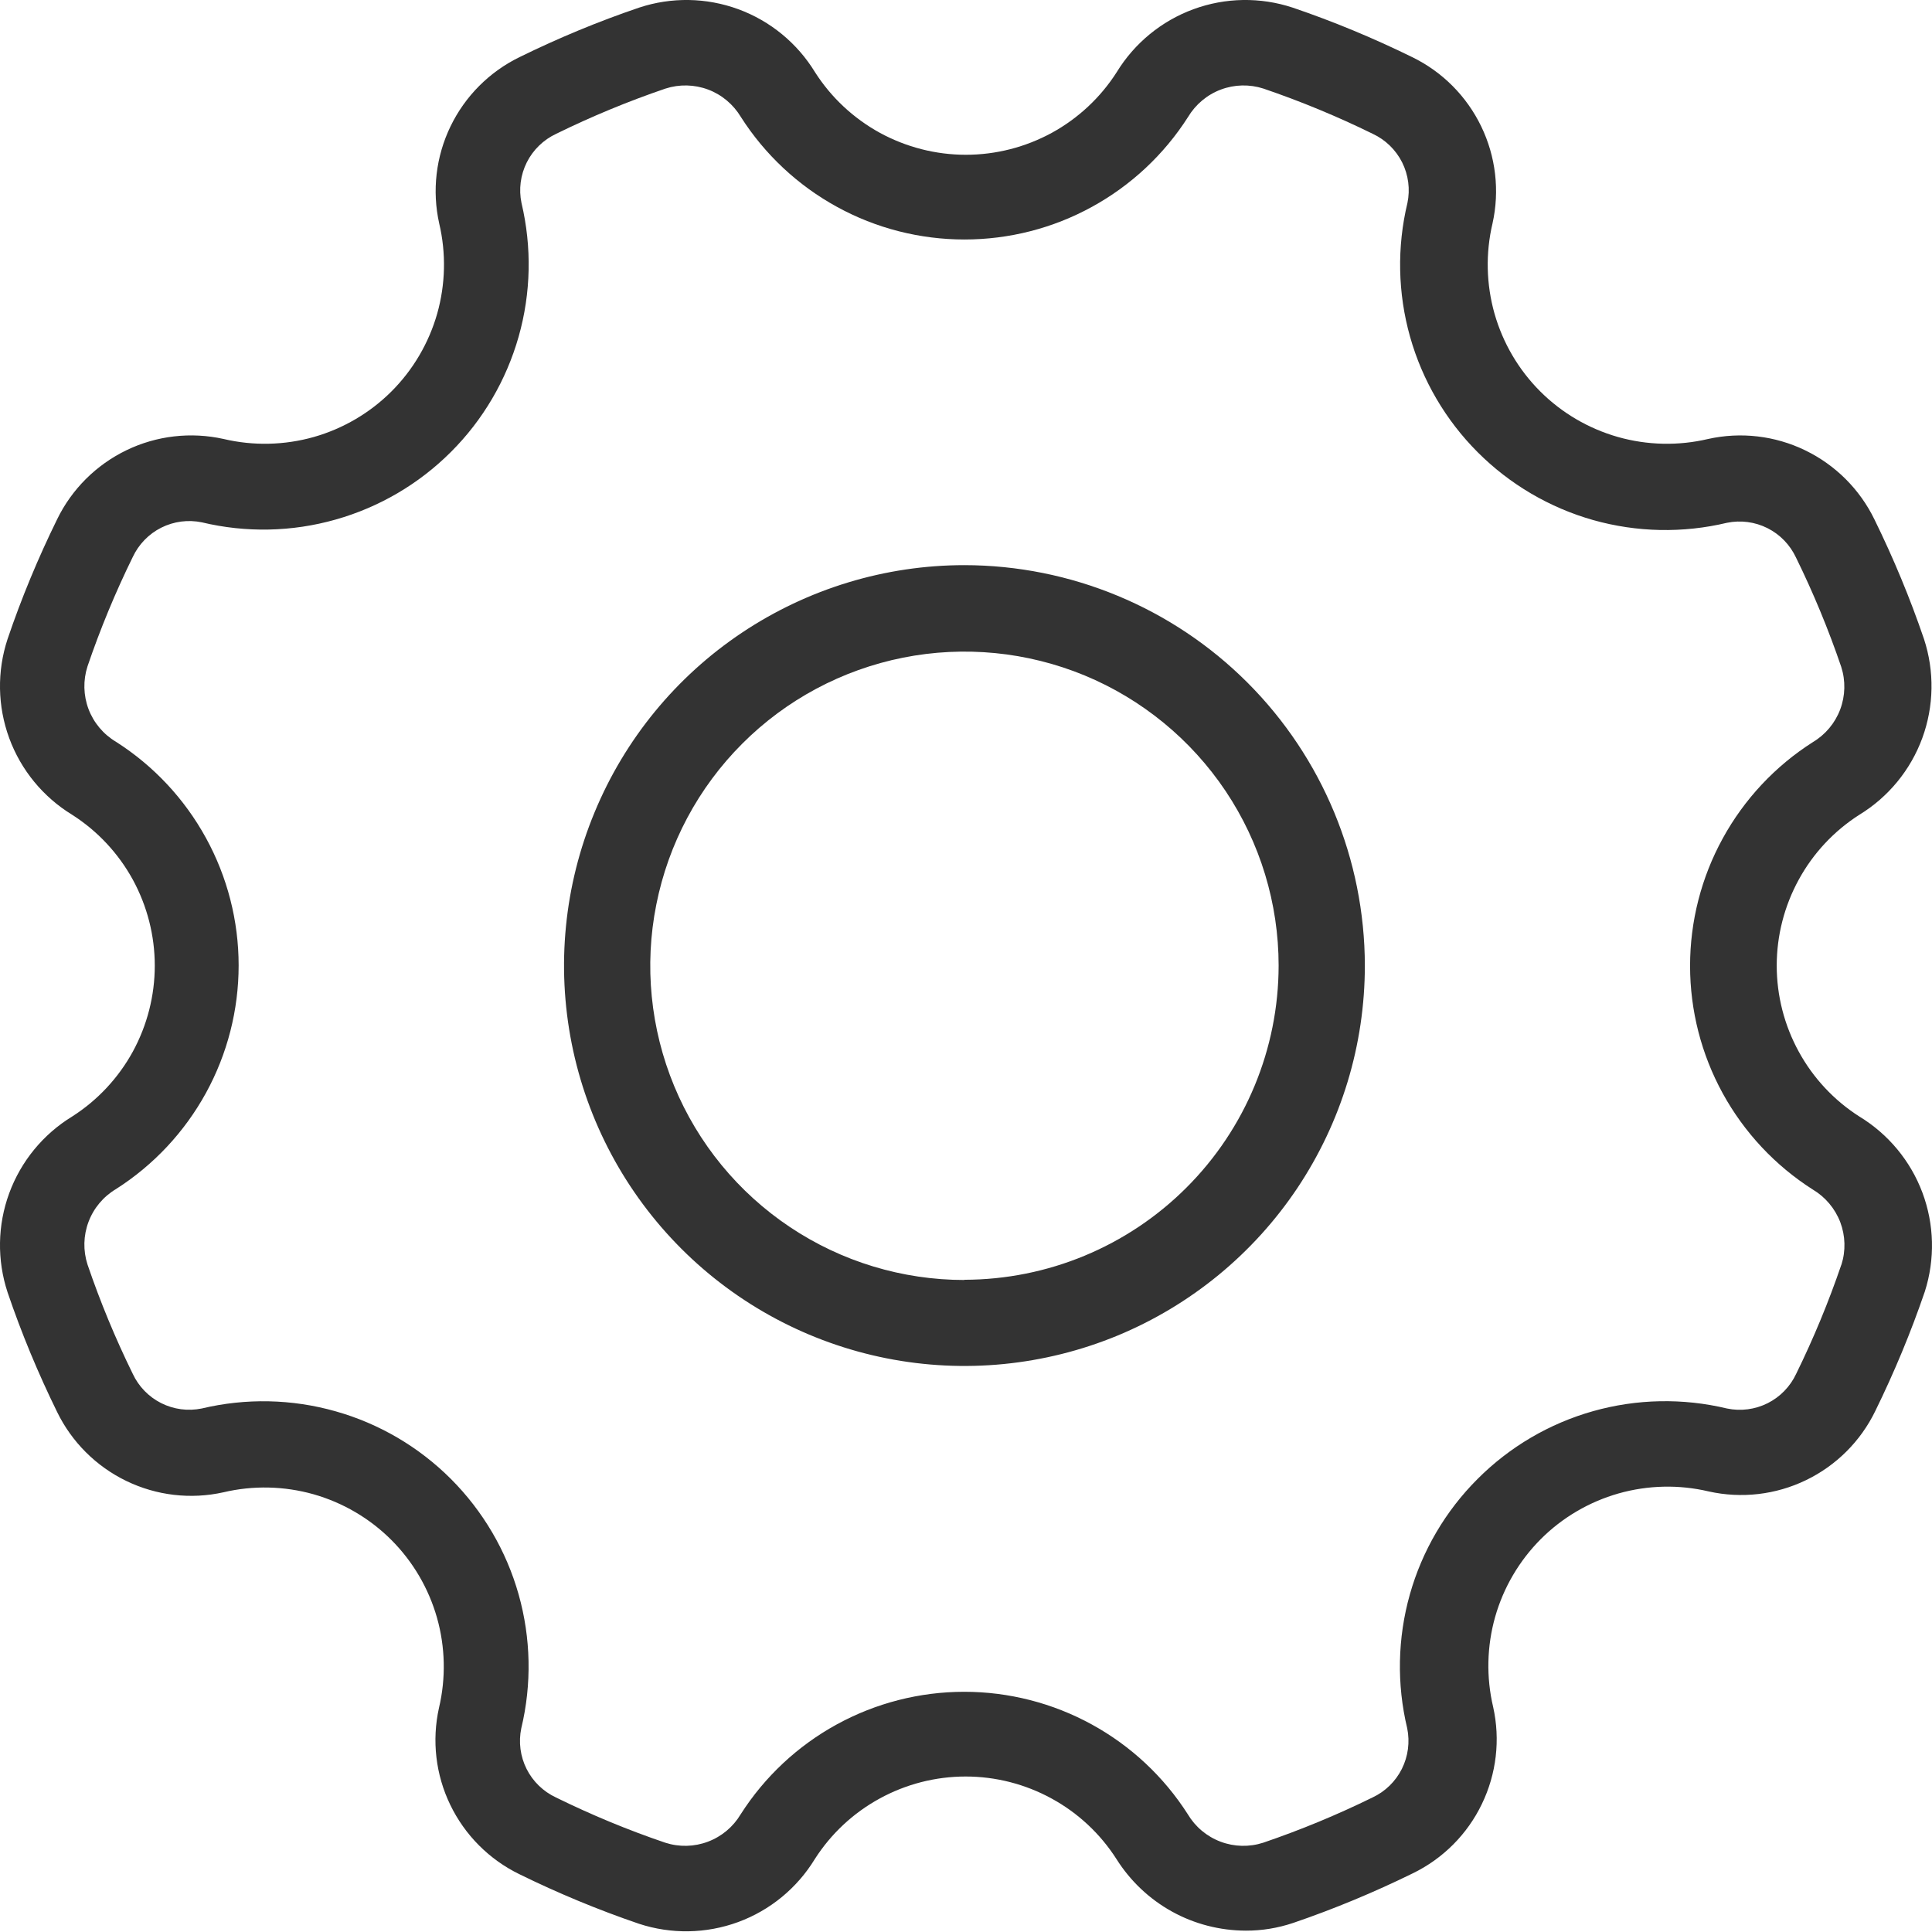<svg width="27" height="27" viewBox="0 0 27 27" fill="none" xmlns="http://www.w3.org/2000/svg">
<path d="M25.984 15.603C25.63 15.377 25.339 15.065 25.138 14.697C24.936 14.328 24.83 13.915 24.83 13.495C24.83 13.075 24.936 12.662 25.138 12.293C25.339 11.925 25.63 11.613 25.984 11.387C26.39 11.139 26.7 10.762 26.864 10.316C27.028 9.869 27.036 9.381 26.888 8.93C26.693 8.358 26.461 7.8 26.195 7.258C25.99 6.837 25.649 6.497 25.227 6.293C24.806 6.089 24.328 6.033 23.87 6.135C23.455 6.233 23.021 6.223 22.611 6.107C22.2 5.99 21.826 5.771 21.524 5.469C21.222 5.167 21.003 4.793 20.886 4.383C20.77 3.972 20.76 3.538 20.858 3.123C20.96 2.666 20.904 2.188 20.7 1.766C20.496 1.344 20.157 1.003 19.735 0.798C19.193 0.532 18.635 0.3 18.064 0.106C17.612 -0.043 17.124 -0.035 16.678 0.129C16.232 0.293 15.854 0.603 15.606 1.009C15.38 1.363 15.068 1.654 14.7 1.856C14.331 2.057 13.918 2.163 13.498 2.163C13.078 2.163 12.665 2.057 12.296 1.856C11.928 1.654 11.616 1.363 11.39 1.009C11.142 0.603 10.765 0.293 10.319 0.129C9.872 -0.035 9.384 -0.043 8.933 0.106C8.361 0.3 7.803 0.532 7.261 0.798C6.84 1.003 6.5 1.344 6.296 1.766C6.092 2.188 6.036 2.666 6.138 3.123C6.236 3.538 6.226 3.972 6.11 4.383C5.993 4.793 5.774 5.167 5.472 5.469C5.17 5.771 4.796 5.99 4.386 6.107C3.975 6.223 3.541 6.233 3.126 6.135C2.668 6.033 2.189 6.088 1.767 6.292C1.345 6.496 1.003 6.836 0.798 7.258C0.532 7.8 0.3 8.358 0.106 8.93C-0.043 9.381 -0.035 9.869 0.129 10.316C0.293 10.762 0.603 11.139 1.009 11.387C1.363 11.613 1.654 11.925 1.856 12.293C2.057 12.662 2.163 13.075 2.163 13.495C2.163 13.915 2.057 14.328 1.856 14.697C1.654 15.065 1.363 15.377 1.009 15.603C0.603 15.851 0.293 16.229 0.129 16.675C-0.035 17.121 -0.043 17.609 0.106 18.061C0.3 18.632 0.532 19.19 0.798 19.732C1.003 20.153 1.344 20.493 1.766 20.697C2.188 20.901 2.666 20.957 3.123 20.855C3.538 20.757 3.972 20.767 4.383 20.883C4.793 21 5.167 21.219 5.469 21.521C5.771 21.823 5.99 22.197 6.107 22.608C6.223 23.018 6.233 23.452 6.135 23.867C6.033 24.325 6.089 24.803 6.293 25.224C6.497 25.646 6.837 25.987 7.258 26.192C7.8 26.458 8.358 26.69 8.93 26.885C9.381 27.033 9.869 27.025 10.316 26.861C10.762 26.697 11.139 26.387 11.387 25.981C11.613 25.627 11.925 25.336 12.293 25.135C12.662 24.933 13.075 24.827 13.495 24.827C13.915 24.827 14.328 24.933 14.697 25.135C15.065 25.336 15.377 25.627 15.603 25.981C15.796 26.287 16.062 26.539 16.378 26.714C16.694 26.889 17.049 26.98 17.41 26.981C17.636 26.982 17.859 26.945 18.073 26.873C18.644 26.678 19.202 26.446 19.744 26.18C20.166 25.975 20.506 25.634 20.709 25.212C20.913 24.791 20.969 24.312 20.867 23.855C20.769 23.44 20.779 23.006 20.895 22.596C21.012 22.185 21.232 21.811 21.533 21.509C21.835 21.207 22.209 20.988 22.62 20.871C23.03 20.755 23.464 20.745 23.879 20.843C24.337 20.945 24.816 20.89 25.238 20.686C25.661 20.482 26.002 20.142 26.207 19.72C26.473 19.178 26.705 18.62 26.9 18.049C27.044 17.597 27.032 17.111 26.866 16.667C26.7 16.224 26.389 15.849 25.984 15.603ZM25.734 17.672C25.556 18.194 25.345 18.704 25.102 19.199C25.019 19.377 24.878 19.522 24.703 19.61C24.527 19.698 24.327 19.724 24.135 19.684C23.518 19.536 22.874 19.549 22.264 19.721C21.654 19.893 21.098 20.219 20.65 20.668C20.201 21.116 19.875 21.672 19.703 22.282C19.531 22.892 19.518 23.537 19.666 24.153C19.705 24.345 19.679 24.545 19.591 24.721C19.503 24.896 19.359 25.037 19.181 25.12C18.686 25.363 18.176 25.574 17.654 25.752C17.459 25.815 17.249 25.81 17.058 25.738C16.866 25.666 16.705 25.531 16.6 25.355C16.265 24.83 15.803 24.398 15.257 24.099C14.711 23.8 14.098 23.643 13.476 23.643C12.853 23.643 12.24 23.8 11.694 24.099C11.148 24.398 10.686 24.83 10.351 25.355C10.246 25.531 10.085 25.666 9.893 25.738C9.702 25.81 9.492 25.815 9.297 25.752C8.775 25.575 8.265 25.363 7.77 25.12C7.592 25.037 7.447 24.896 7.359 24.721C7.271 24.546 7.245 24.345 7.285 24.153C7.433 23.537 7.42 22.893 7.248 22.283C7.076 21.673 6.75 21.118 6.302 20.669C5.854 20.221 5.299 19.895 4.689 19.723C4.079 19.55 3.435 19.537 2.819 19.684C2.627 19.723 2.428 19.697 2.253 19.609C2.078 19.521 1.938 19.377 1.855 19.199C1.612 18.704 1.401 18.194 1.223 17.672C1.16 17.477 1.165 17.267 1.237 17.076C1.309 16.884 1.444 16.723 1.62 16.618C2.146 16.283 2.578 15.821 2.878 15.275C3.178 14.728 3.335 14.115 3.335 13.492C3.335 12.869 3.178 12.256 2.878 11.71C2.578 11.163 2.146 10.701 1.62 10.366C1.444 10.261 1.309 10.1 1.237 9.909C1.165 9.717 1.16 9.507 1.223 9.312C1.401 8.79 1.612 8.28 1.855 7.785C1.938 7.607 2.079 7.462 2.254 7.374C2.43 7.286 2.63 7.26 2.822 7.3C3.438 7.447 4.081 7.434 4.69 7.261C5.299 7.089 5.854 6.764 6.302 6.316C6.75 5.869 7.075 5.314 7.248 4.705C7.421 4.096 7.434 3.453 7.288 2.837C7.248 2.645 7.274 2.445 7.362 2.269C7.45 2.094 7.595 1.953 7.773 1.87C8.268 1.627 8.778 1.416 9.3 1.238C9.495 1.175 9.705 1.18 9.897 1.252C10.088 1.324 10.249 1.46 10.354 1.635C10.689 2.16 11.151 2.592 11.697 2.891C12.243 3.191 12.856 3.347 13.479 3.347C14.101 3.347 14.714 3.191 15.26 2.891C15.806 2.592 16.268 2.16 16.603 1.635C16.708 1.46 16.869 1.324 17.061 1.252C17.252 1.18 17.462 1.175 17.657 1.238C18.179 1.416 18.689 1.627 19.184 1.87C19.362 1.953 19.507 2.094 19.595 2.269C19.683 2.445 19.709 2.645 19.669 2.837C19.521 3.453 19.534 4.097 19.706 4.707C19.878 5.317 20.204 5.873 20.652 6.321C21.1 6.769 21.655 7.095 22.265 7.268C22.875 7.44 23.519 7.453 24.135 7.306C24.327 7.267 24.526 7.293 24.701 7.381C24.876 7.469 25.016 7.614 25.099 7.791C25.342 8.286 25.553 8.796 25.731 9.318C25.794 9.513 25.789 9.723 25.717 9.915C25.645 10.106 25.51 10.267 25.334 10.372C24.808 10.707 24.376 11.169 24.076 11.716C23.776 12.262 23.619 12.875 23.619 13.498C23.619 14.121 23.776 14.734 24.076 15.281C24.376 15.827 24.808 16.289 25.334 16.624C25.509 16.728 25.645 16.889 25.718 17.08C25.79 17.271 25.796 17.48 25.734 17.675V17.672Z" fill="#333333"/>
<path d="M13.478 7.898C12.372 7.898 11.29 8.227 10.37 8.841C9.449 9.456 8.732 10.33 8.309 11.353C7.885 12.375 7.774 13.5 7.99 14.586C8.206 15.671 8.739 16.668 9.522 17.451C10.304 18.233 11.301 18.766 12.387 18.982C13.472 19.198 14.597 19.087 15.62 18.664C16.642 18.24 17.516 17.523 18.131 16.603C18.746 15.682 19.074 14.601 19.074 13.494C19.072 12.011 18.482 10.588 17.433 9.539C16.384 8.49 14.962 7.9 13.478 7.898ZM13.478 17.888C12.61 17.888 11.761 17.631 11.039 17.148C10.317 16.666 9.754 15.98 9.422 15.178C9.09 14.376 9.002 13.493 9.172 12.642C9.341 11.79 9.759 11.007 10.373 10.393C10.986 9.779 11.768 9.361 12.62 9.191C13.472 9.021 14.354 9.108 15.157 9.439C15.959 9.771 16.645 10.334 17.128 11.055C17.611 11.777 17.869 12.626 17.869 13.494C17.868 14.658 17.405 15.774 16.581 16.597C15.758 17.42 14.642 17.883 13.478 17.885V17.888Z" fill="#333333"/>
</svg>
